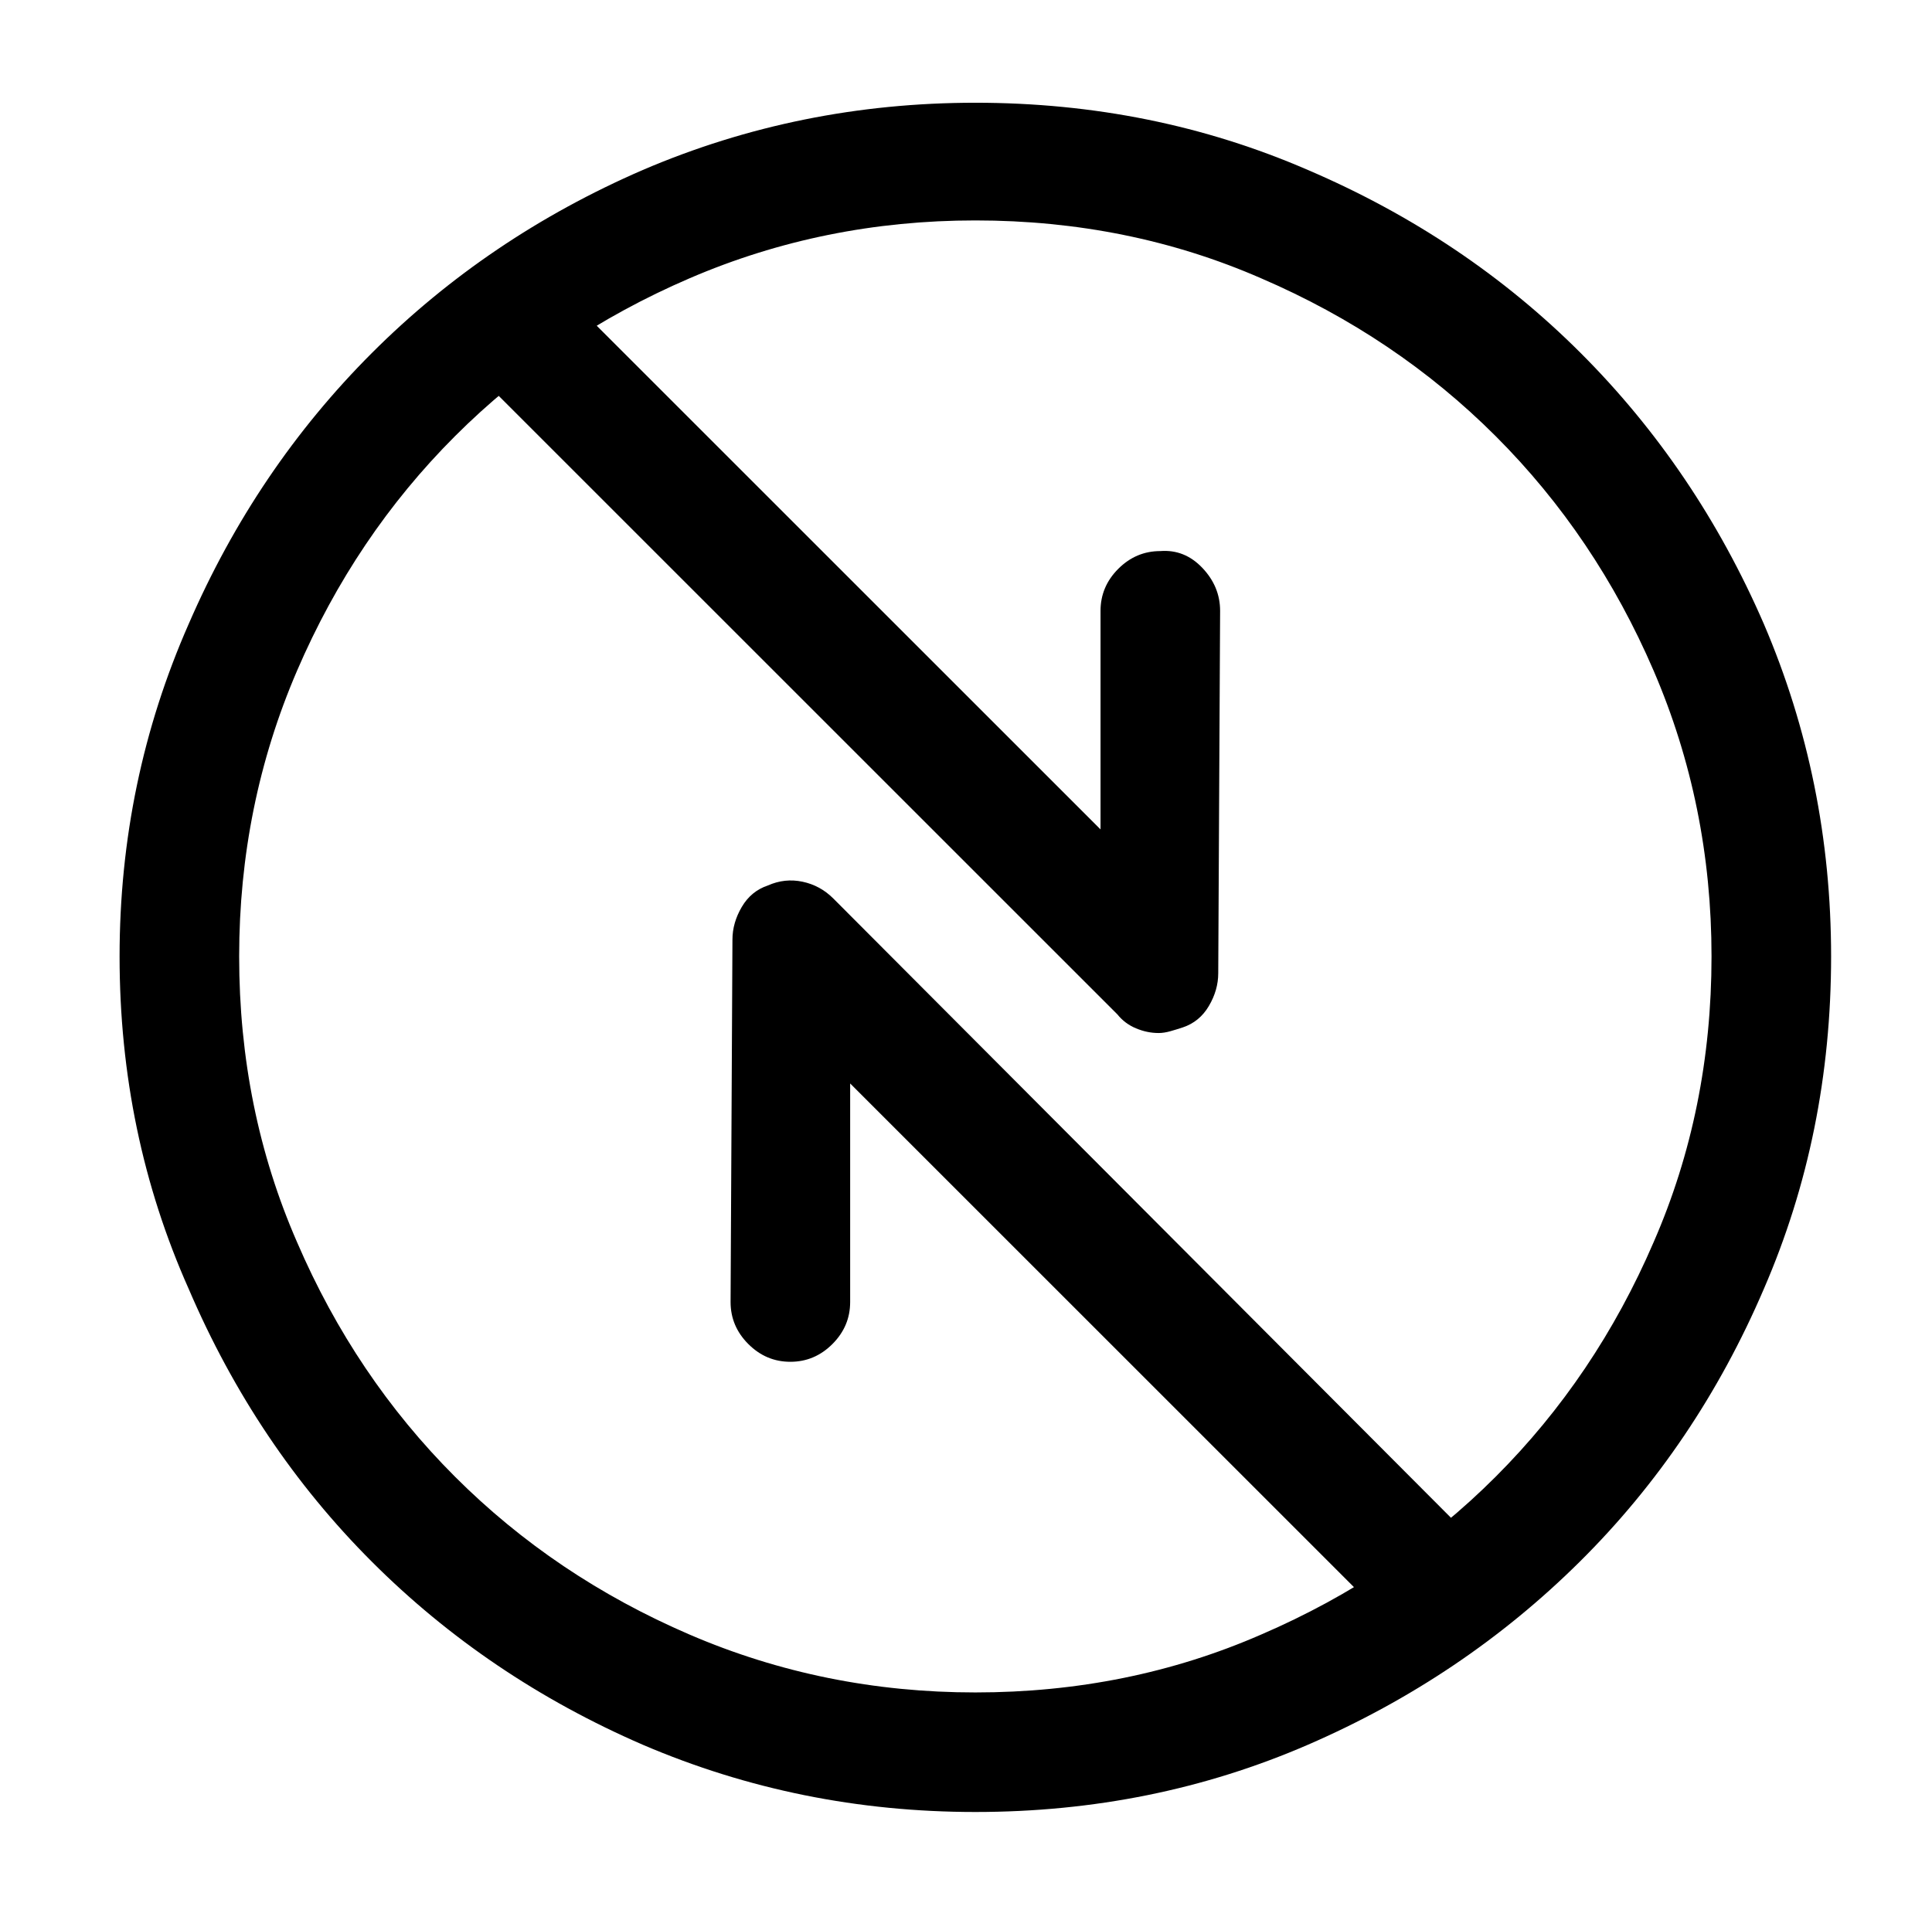 <?xml version="1.0" standalone="no"?>
<!DOCTYPE svg PUBLIC "-//W3C//DTD SVG 1.1//EN" "http://www.w3.org/Graphics/SVG/1.1/DTD/svg11.dtd" >
<svg xmlns="http://www.w3.org/2000/svg" xmlns:xlink="http://www.w3.org/1999/xlink" version="1.1" viewBox="-10 0 1034 1024">
   <path fill="currentColor"
d="M512 970q-94 0 -178 -36q-83 -36 -145 -98t-98 -146q-37 -83 -37 -178q0 -94 37 -178q36 -83 98 -145t145 -98q84 -36 178 -36q95 0 178 36q84 36 146 98t98 145q36 84 36 178q0 95 -36 178q-36 84 -98.5 146t-145.5 98t-178 36zM512 118q-81 0 -153 31t-125.5 84.5
t-84.5 125.5t-31 153q0 82 31 153q31 72 84.5 125.5t125.5 84.5t153 31q82 0 153 -31q72 -31 125.5 -84.5t84.5 -125.5q31 -71 31 -153q0 -81 -31 -153t-84.5 -125.5t-125.5 -84.5q-71 -31 -153 -31zM610 553q-6 0 -12 -2.5t-10 -7.5l-349 -349q-9 -9 -9 -22.5t9 -22.5
q10 -9 23 -9t22 9l295 295v-117q0 -13 9.5 -22.5t22.5 -9.5q13 -1 22.5 9t9.5 23l-1 194q0 9 -5 17.5t-14 11.5q-3 1 -6.5 2t-6.5 1v0zM762 884q-6 0 -12 -2t-10 -7l-295 -295v117q0 13 -9.5 22.5t-22.5 9.5t-22.5 -9.5t-9.5 -22.5l1 -194q0 -9 5 -17.5t14 -11.5
q9 -4 18.5 -2t16.5 9l348 349q10 9 10 22.5t-10 22.5q-4 5 -10 7t-12 2v0z" />
</svg>
